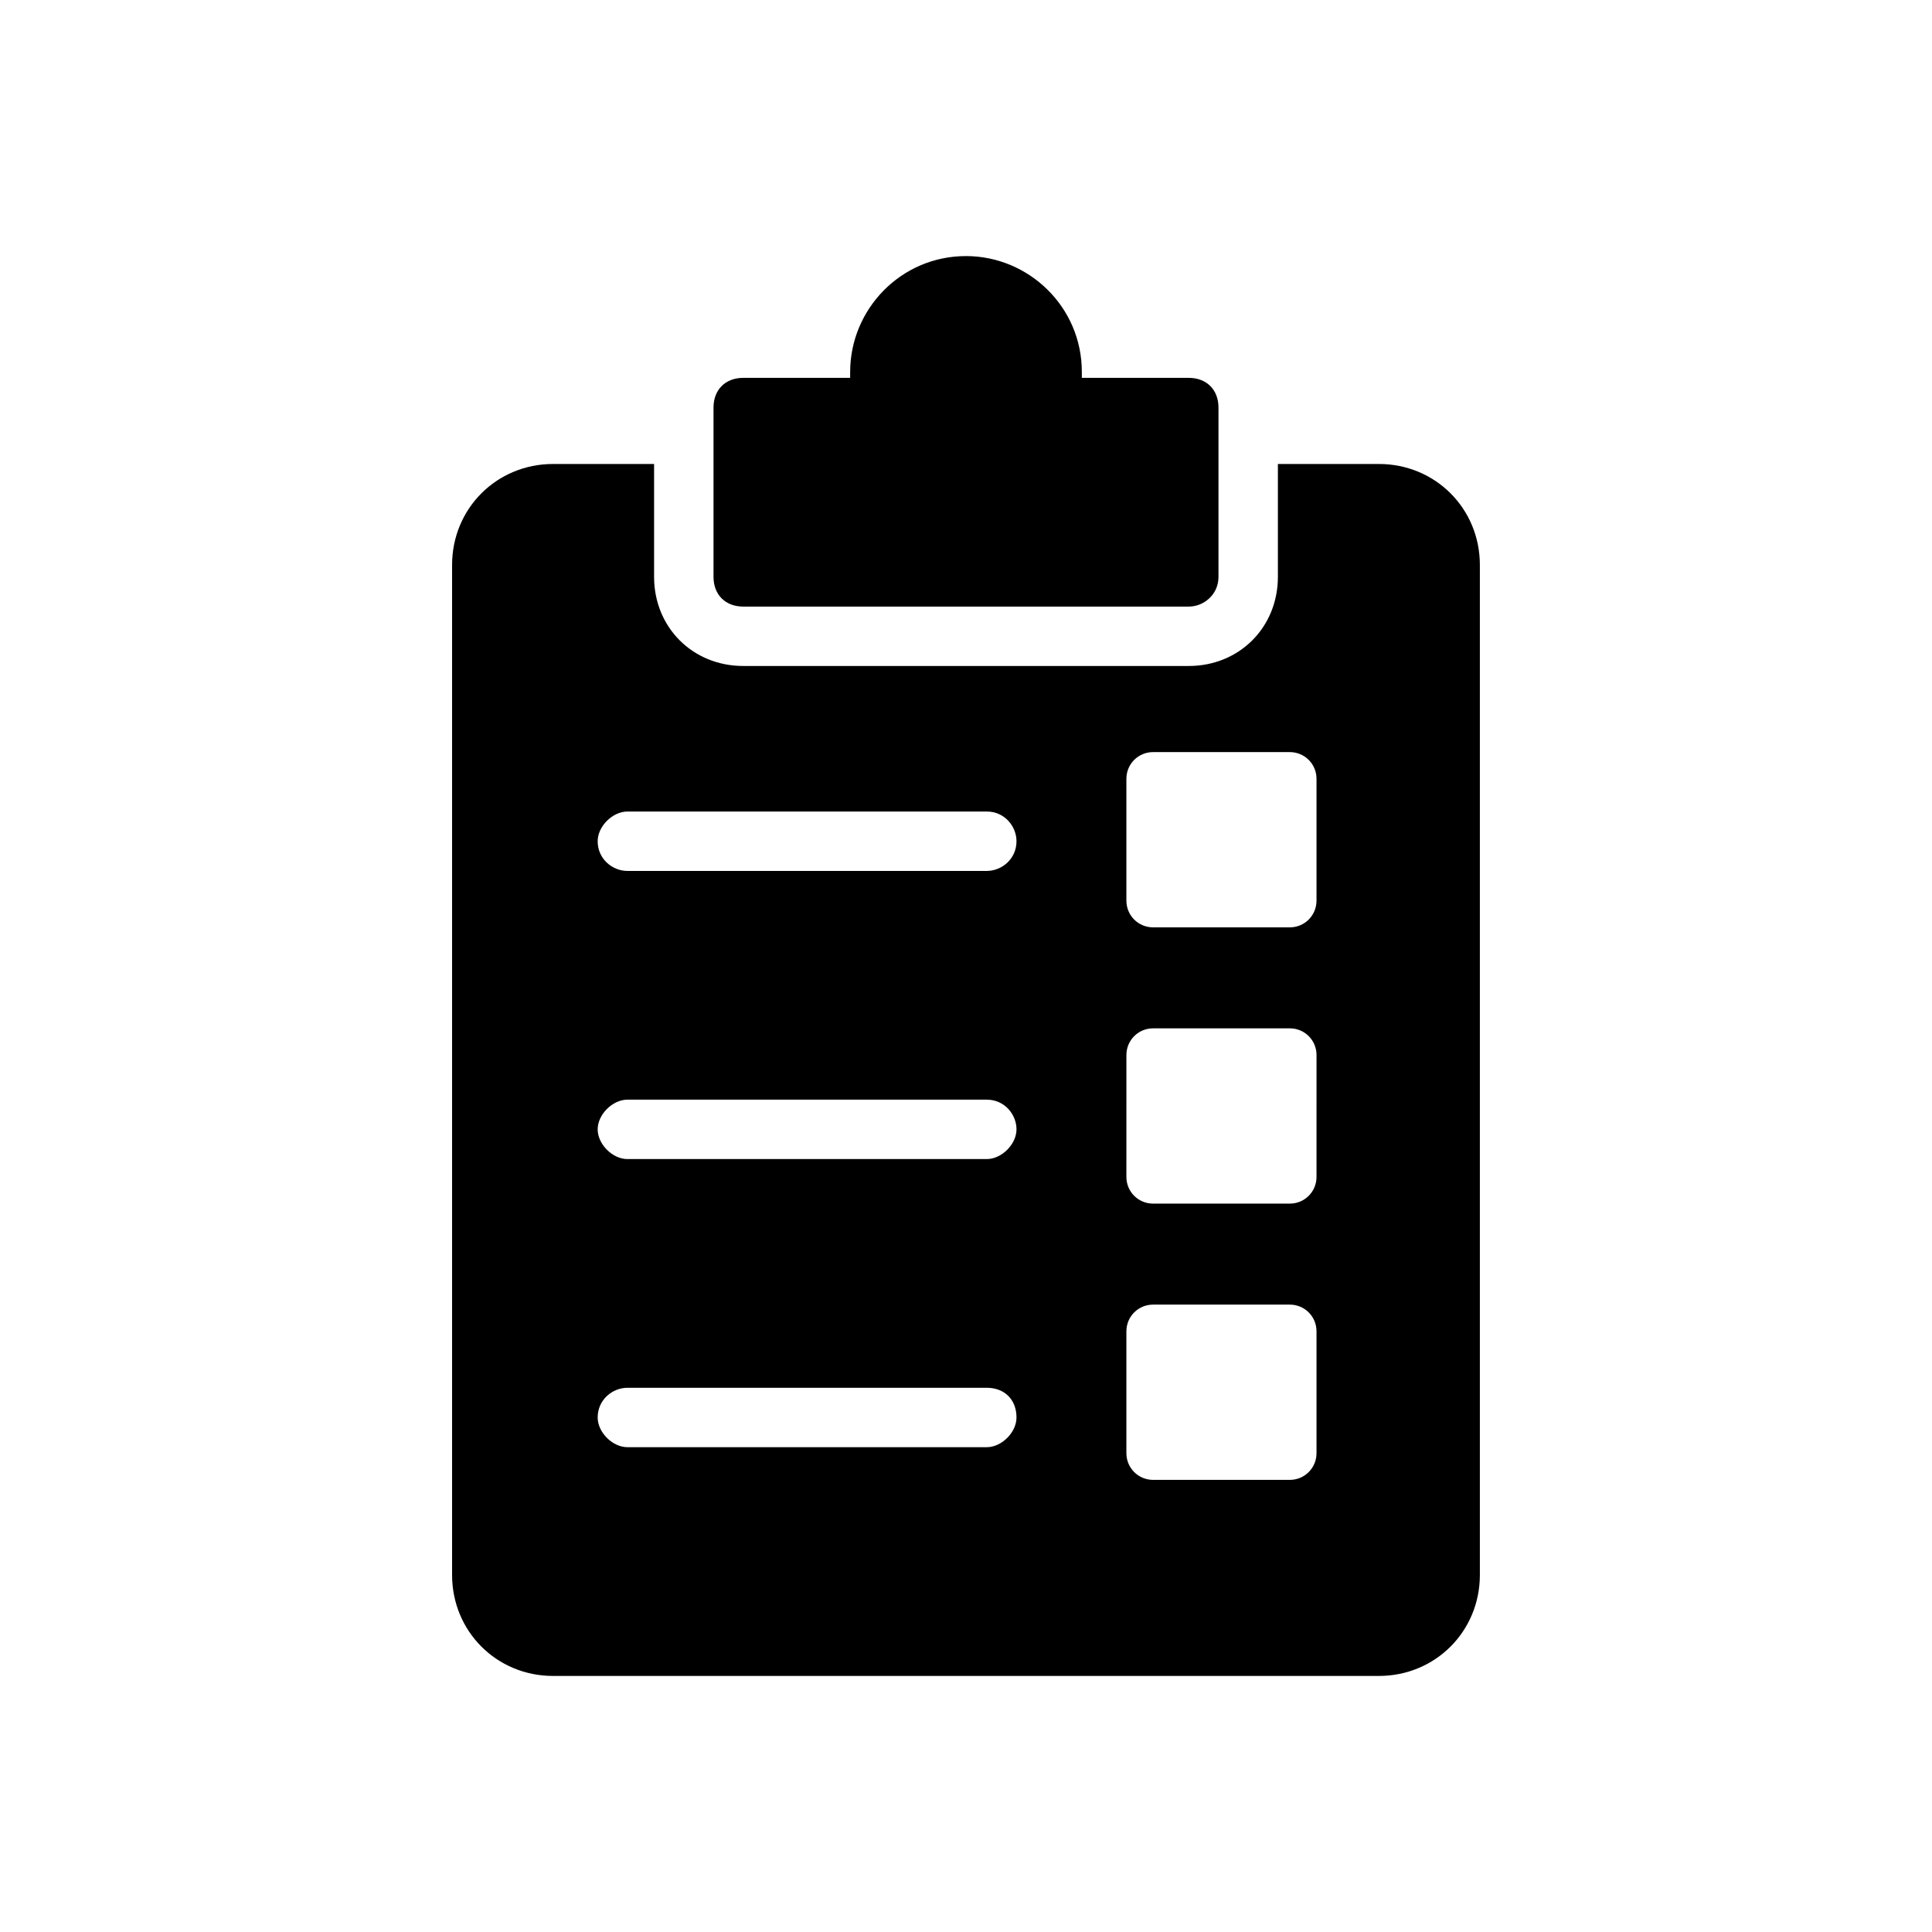 <?xml version="1.0" encoding="UTF-8"?>
<!-- Uploaded to: SVG Repo, www.svgrepo.com, Generator: SVG Repo Mixer Tools -->
<svg fill="#000000" width="800px" height="800px" version="1.1" viewBox="144 144 512 512" xmlns="http://www.w3.org/2000/svg">
 <g>
  <path d="m509.42 266.96h-26.766v29.914c0 13.383-10.234 23.617-23.617 23.617h-118.08c-13.383 0-23.617-10.234-23.617-23.617v-29.914h-26.766c-14.957 0-26.766 11.809-26.766 26.766v267.65c0 14.957 11.809 26.766 26.766 26.766h218.84c14.957 0 26.766-11.809 26.766-26.766v-267.65c0.004-14.957-11.805-26.766-26.762-26.766zm-103.91 260.56h-95.25c-3.938 0-7.871-3.938-7.871-7.871 0-4.723 3.938-7.871 7.871-7.871h95.25c4.723 0 7.871 3.148 7.871 7.871 0.004 3.938-3.934 7.871-7.871 7.871zm0-76.355h-95.25c-3.938 0-7.871-3.938-7.871-7.871 0-3.938 3.938-7.871 7.871-7.871h95.25c4.723 0 7.871 3.938 7.871 7.871 0.004 3.934-3.934 7.871-7.871 7.871zm0-76.359h-95.25c-3.938 0-7.871-3.148-7.871-7.871 0-3.938 3.938-7.871 7.871-7.871h95.25c4.723 0 7.871 3.938 7.871 7.871 0.004 4.723-3.934 7.871-7.871 7.871zm87.379 154.29c0 3.938-3.148 7.086-7.086 7.086h-36.211c-3.938 0-7.086-3.148-7.086-7.086v-32.273c0-3.938 3.148-7.086 7.086-7.086h36.211c3.938 0 7.086 3.148 7.086 7.086zm0-73.211c0 3.938-3.148 7.086-7.086 7.086h-36.211c-3.938 0-7.086-3.148-7.086-7.086l0.004-32.277c0-3.938 3.148-7.086 7.086-7.086h36.211c3.938 0 7.086 3.148 7.086 7.086zm0-73.211c0 3.938-3.148 7.086-7.086 7.086h-36.211c-3.938 0-7.086-3.148-7.086-7.086v-32.273c0-3.938 3.148-7.086 7.086-7.086h36.211c3.938 0 7.086 3.148 7.086 7.086z"/>
  <path d="m459.04 304.75h-118.08c-4.723 0-7.871-3.148-7.871-7.871v-44.871c0-4.723 3.148-7.871 7.871-7.871h28.34v-1.574c0-16.531 13.383-30.699 30.699-30.699 16.531 0 30.699 13.383 30.699 30.699v1.574h28.34c4.723 0 7.871 3.148 7.871 7.871v44.871c0.004 4.723-3.93 7.871-7.867 7.871z"/>
 </g>
</svg>